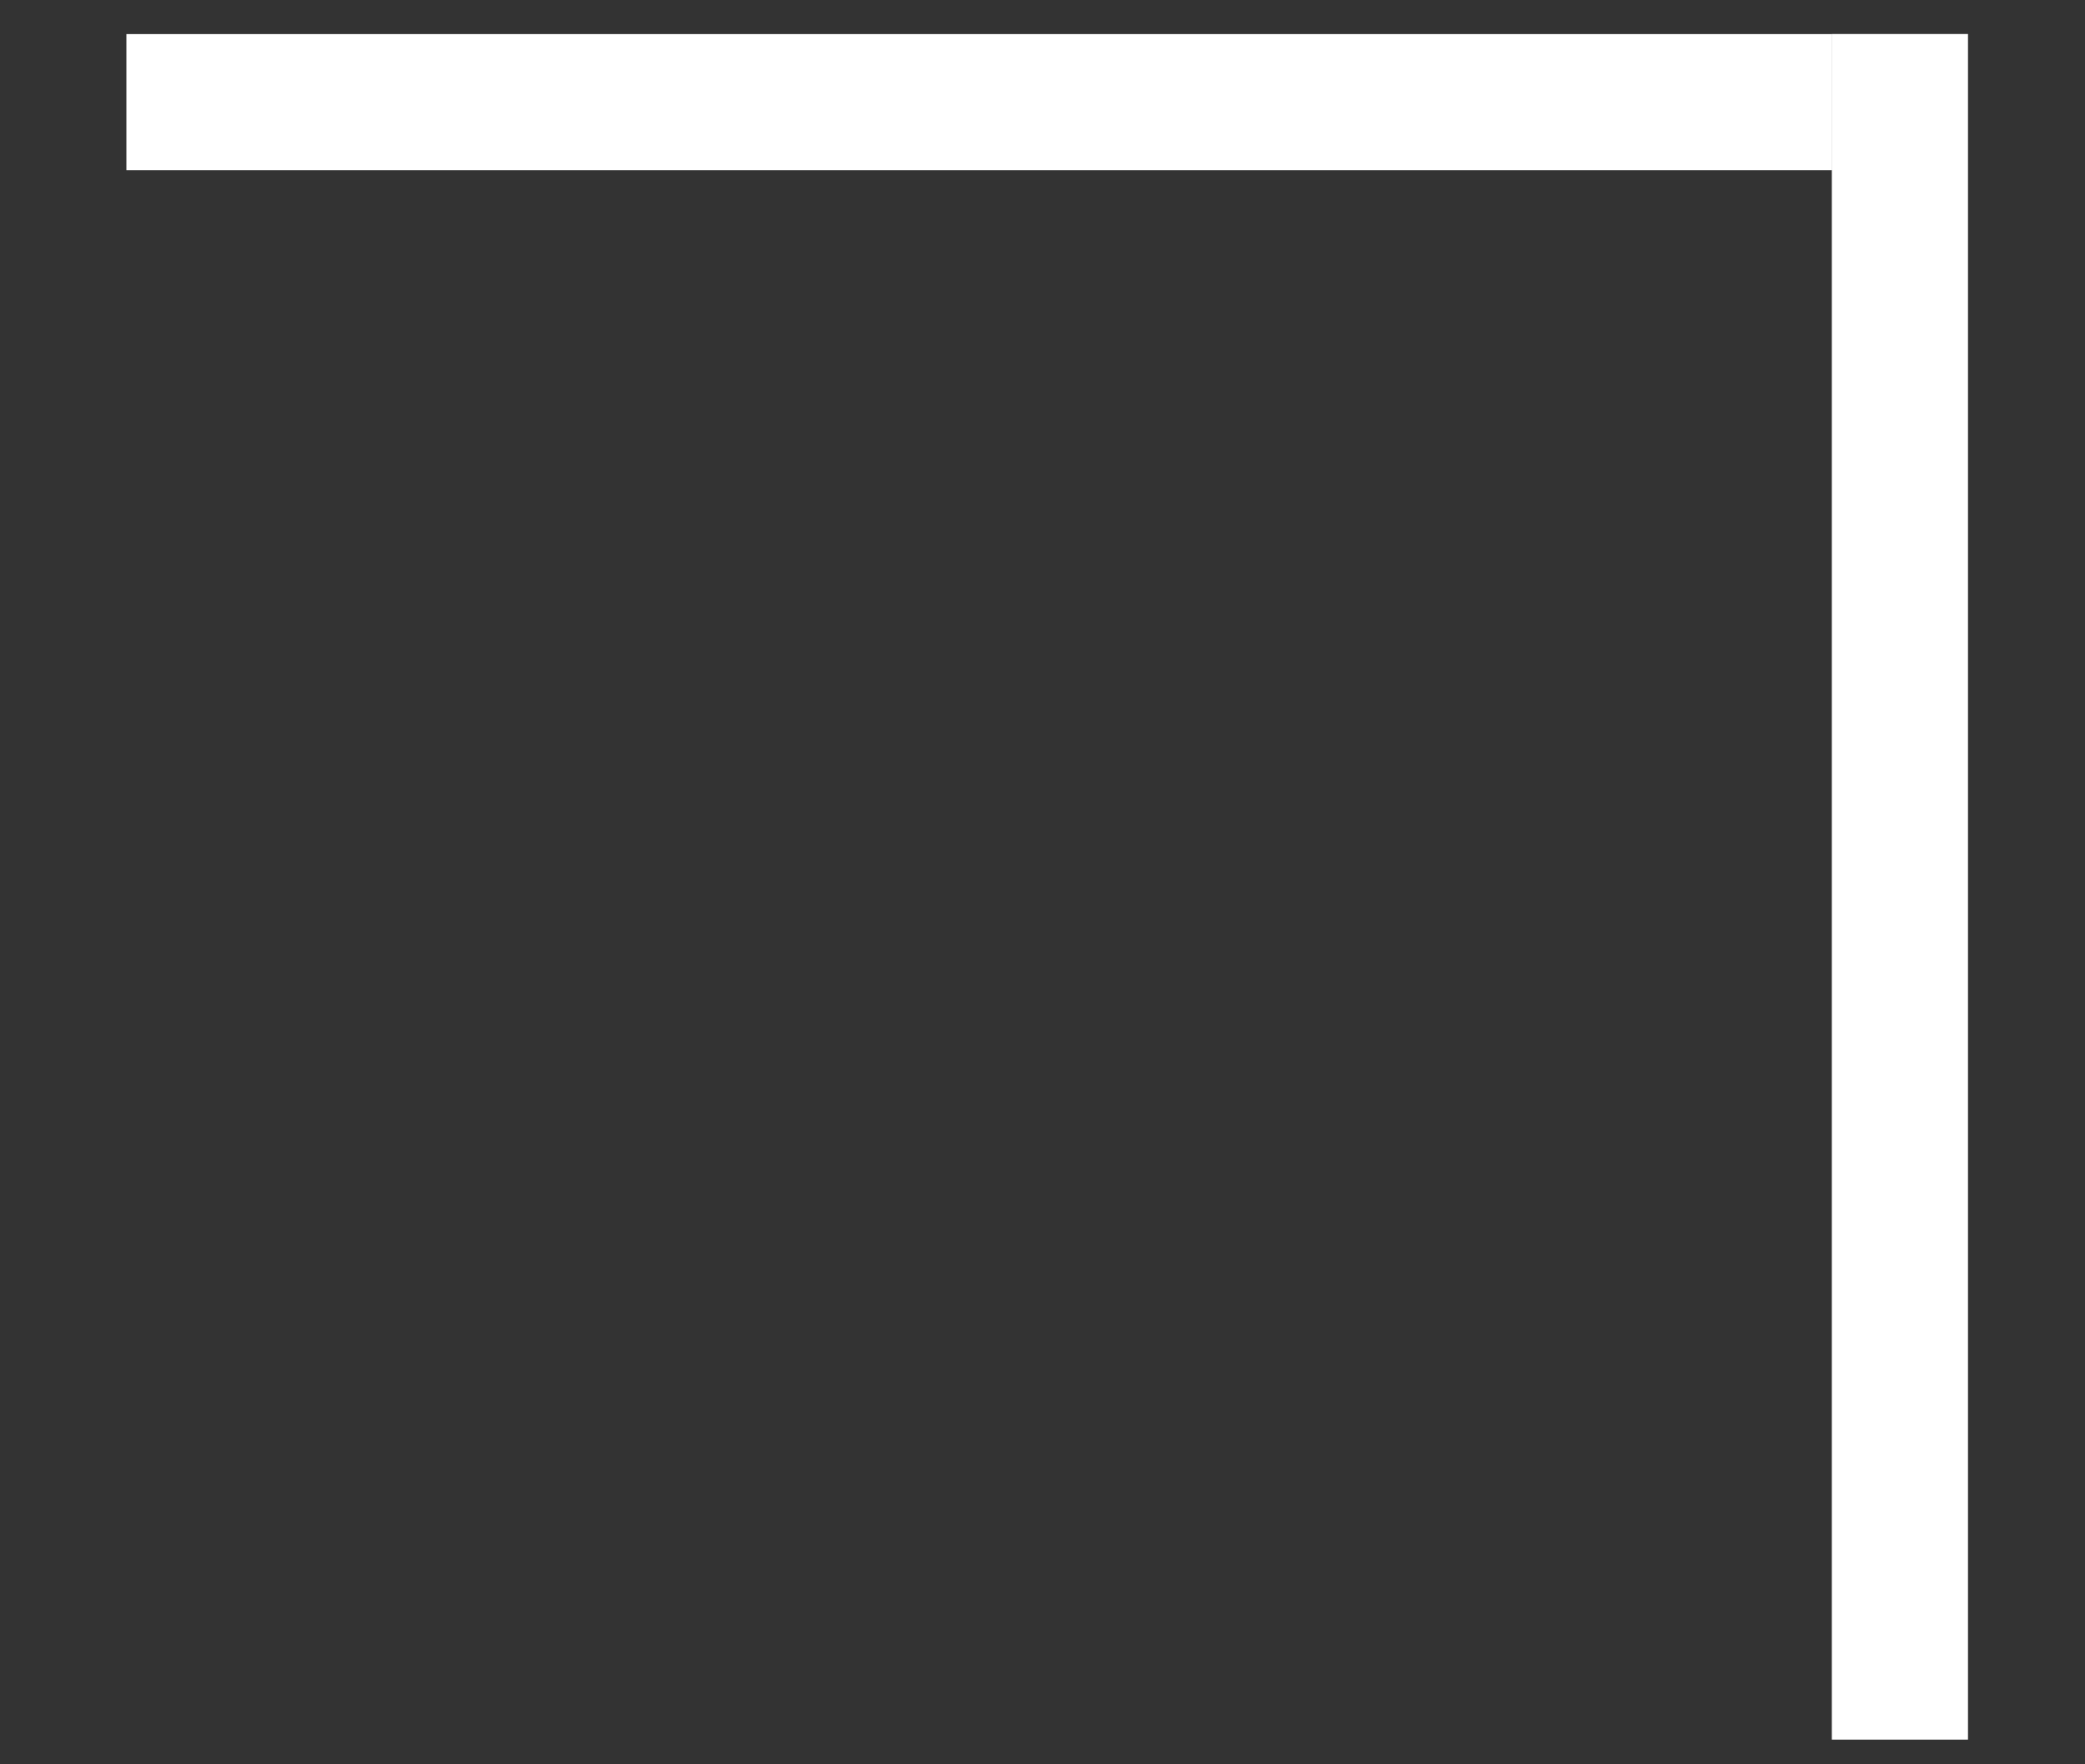<svg width="13" height="11" viewBox="0 0 13 11" fill="none" xmlns="http://www.w3.org/2000/svg">
<rect x="0" y="0" width="13" height="11" fill="#333333" stroke="none"/>
<path d="M11.846 0.212L11.846 10.846M11.421 0.637L0.788 0.637" stroke="white" stroke-width="0.849"/>
</svg>
